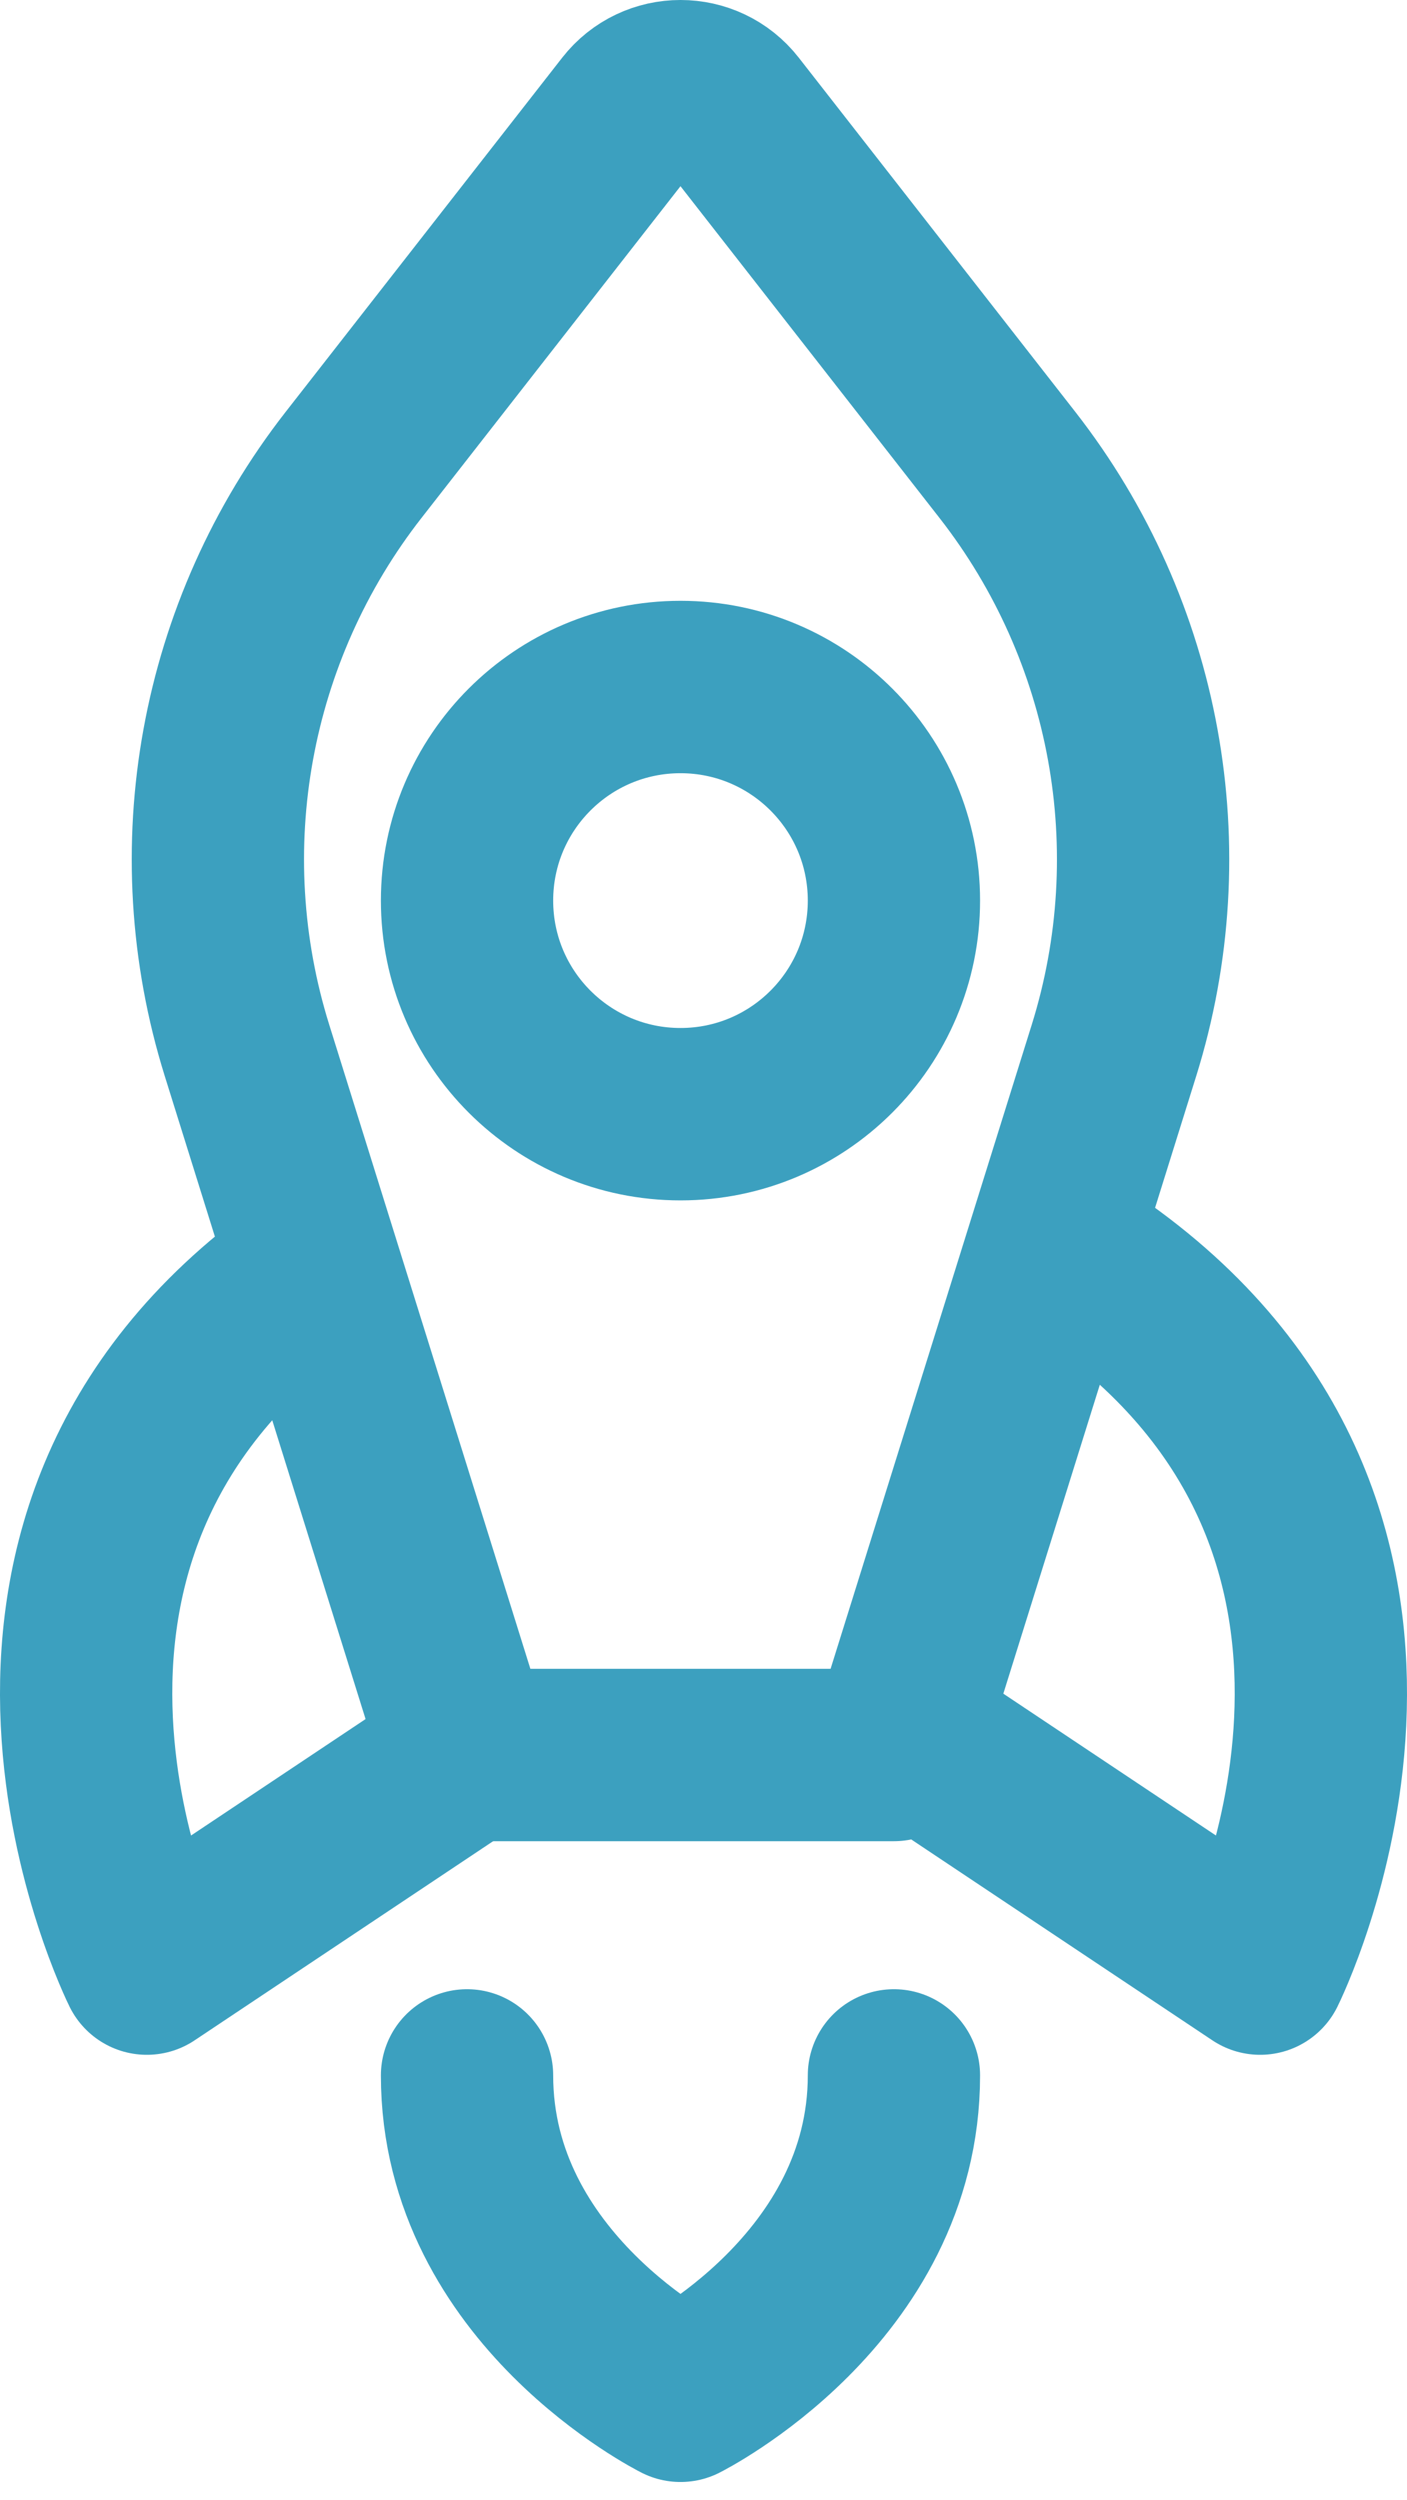 <svg width="49" height="87" viewBox="0 0 49 87" fill="none" xmlns="http://www.w3.org/2000/svg">
<path d="M38.794 36.56L31.132 61.077H16.265L8.603 36.56C6.419 29.569 7.806 21.95 12.315 16.178L21.941 3.857C22.834 2.714 24.563 2.714 25.456 3.857L35.082 16.178C39.591 21.95 40.979 29.569 38.794 36.56Z" stroke="#3CA0BF" stroke-width="6" stroke-linecap="round" stroke-linejoin="round"/>
<path d="M16.265 72.228C16.265 79.661 23.699 83.378 23.699 83.378C23.699 83.378 31.132 79.661 31.132 72.228" stroke="#3CA0BF" stroke-width="6" stroke-linecap="round" stroke-linejoin="round"/>
<path d="M10.69 44.351C-2.319 53.643 5.114 68.511 5.114 68.511L16.265 61.077" stroke="#3CA0BF" stroke-width="6" stroke-linecap="round" stroke-linejoin="round"/>
<path d="M38.31 44.351C51.319 53.643 43.886 68.511 43.886 68.511L32.735 61.077" stroke="#3CA0BF" stroke-width="6" stroke-linecap="round" stroke-linejoin="round"/>
<path d="M23.699 38.776C19.593 38.776 16.265 35.448 16.265 31.342C16.265 27.237 19.593 23.909 23.699 23.909C27.804 23.909 31.132 27.237 31.132 31.342C31.132 35.448 27.804 38.776 23.699 38.776Z" stroke="#3CA0BF" stroke-width="6" stroke-linecap="round" stroke-linejoin="round"/>
</svg>
